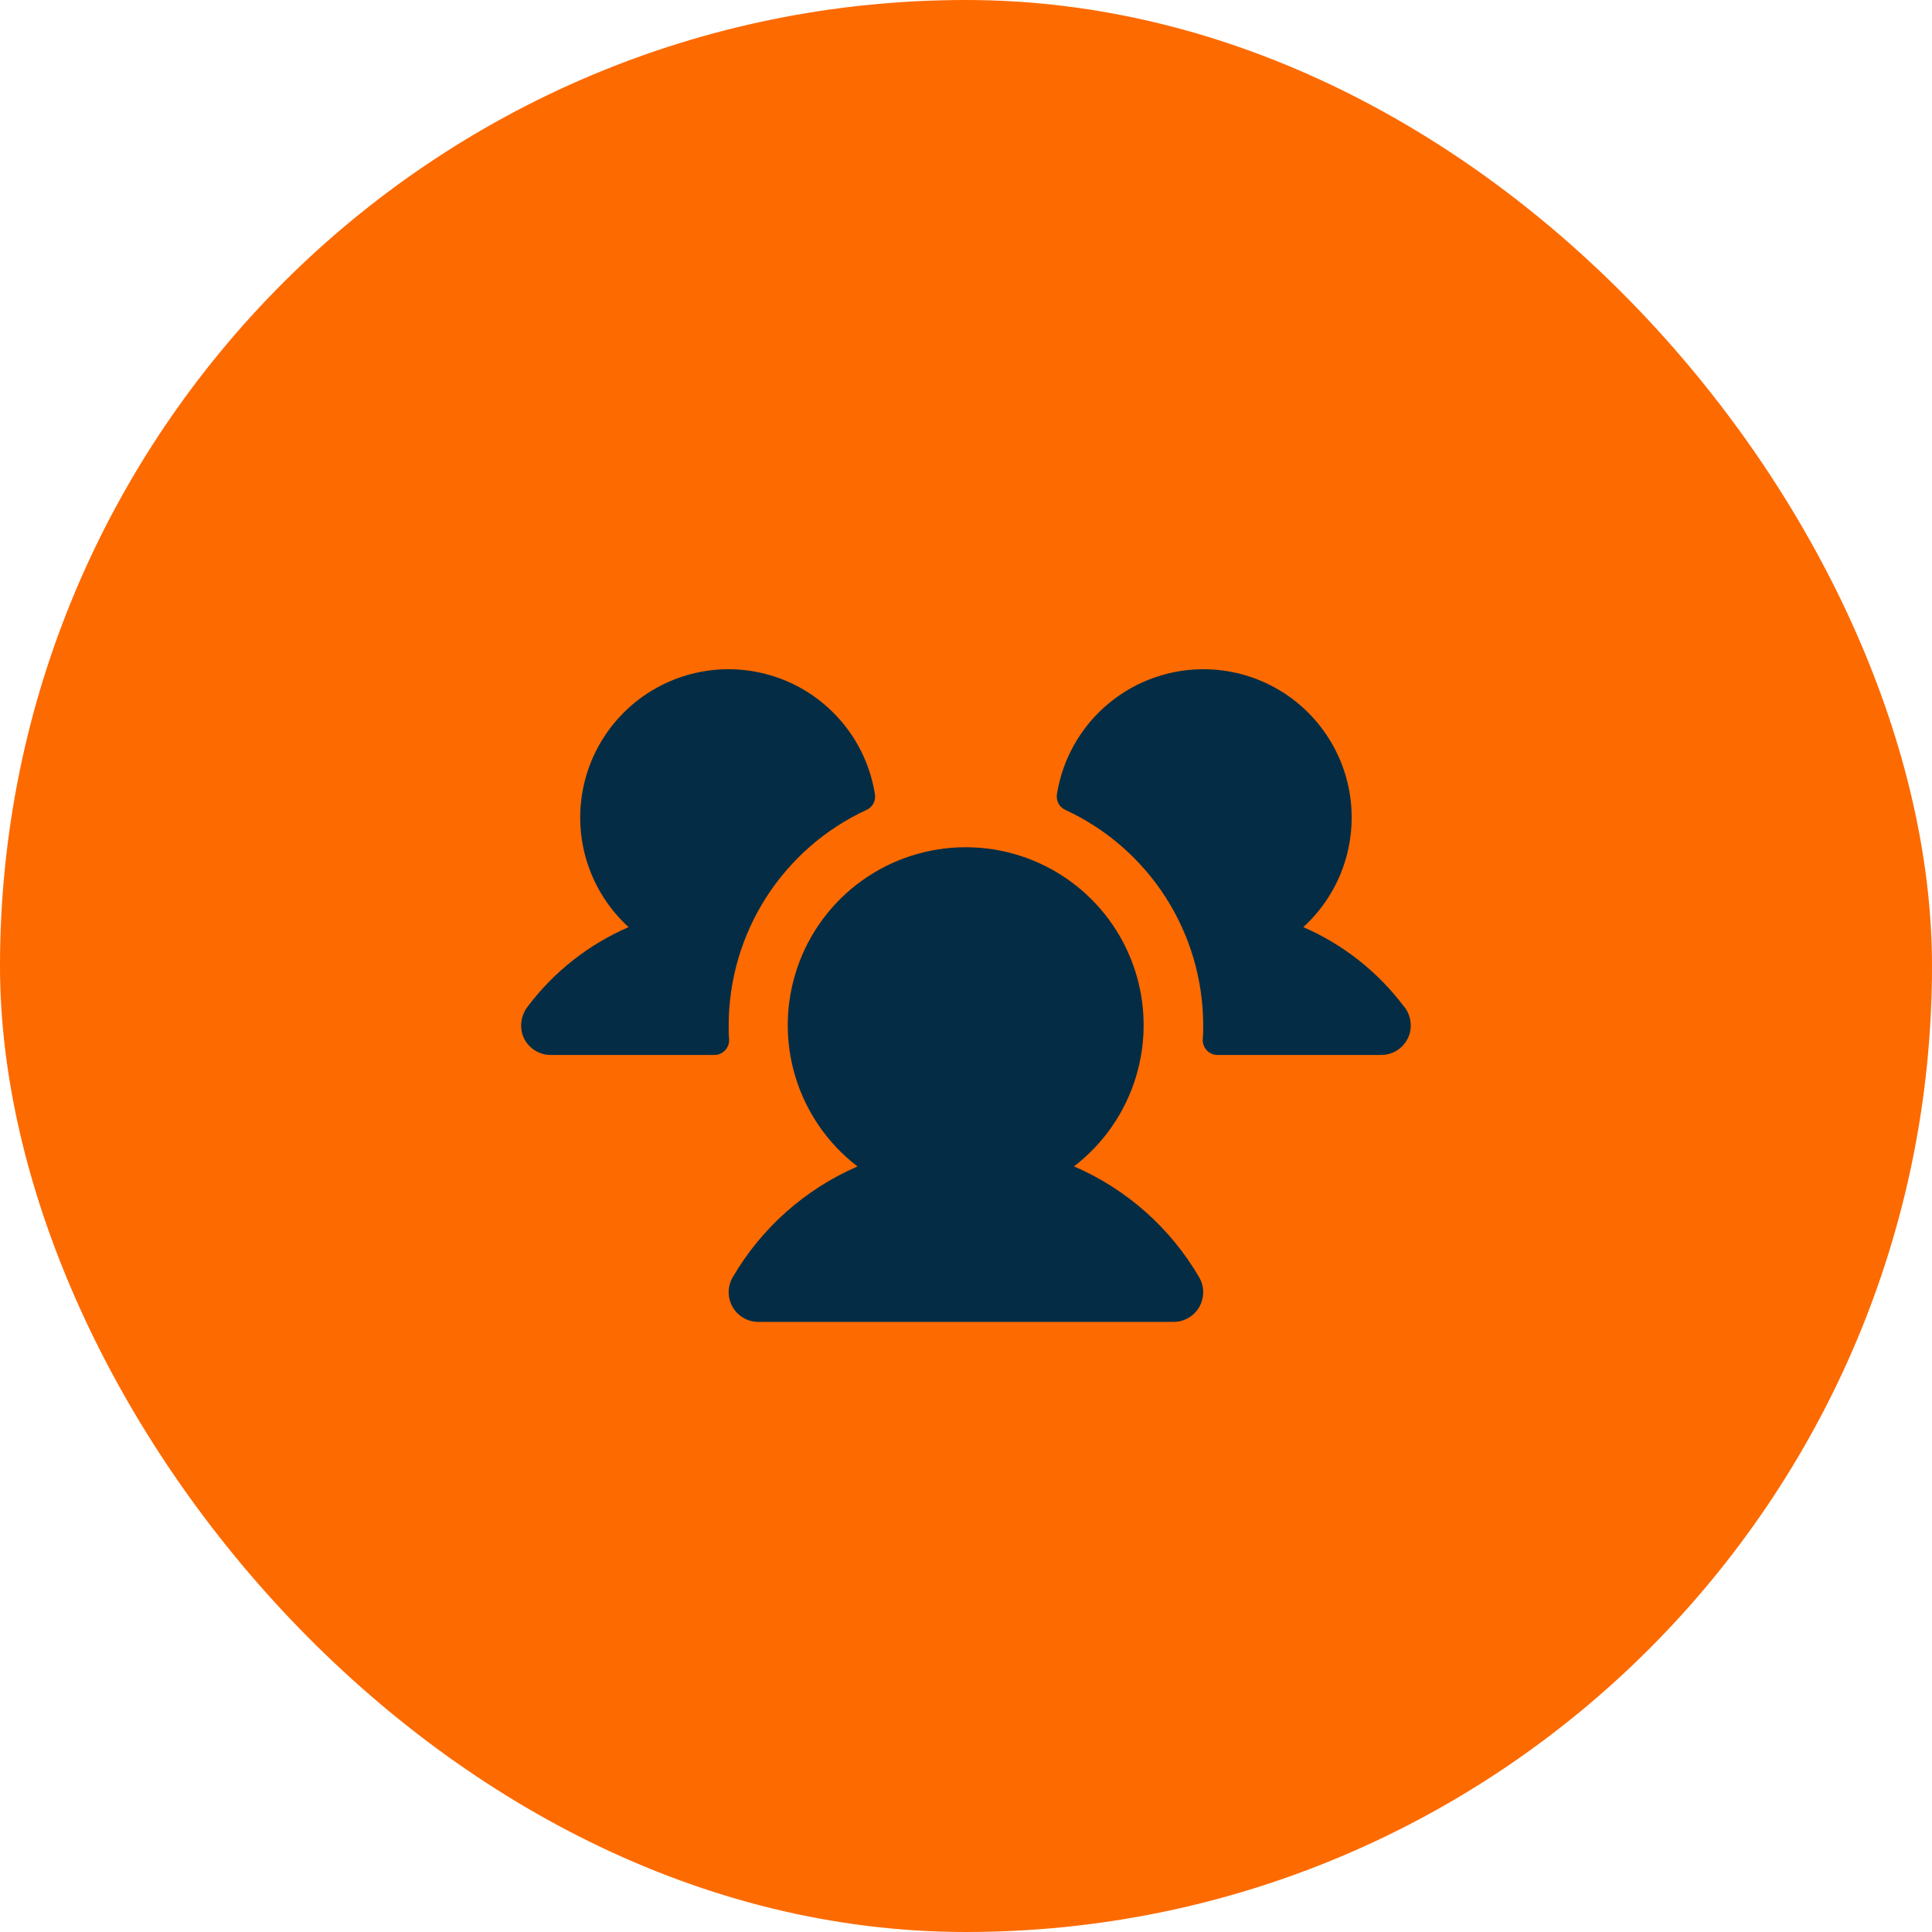 <svg xmlns="http://www.w3.org/2000/svg" width="57" height="57" viewBox="0 0 57 57" fill="none"><rect width="57" height="57" rx="28.5" fill="#FD6A00"></rect><path d="M21.511 30.666C21.514 30.725 21.505 30.784 21.485 30.84C21.464 30.895 21.432 30.946 21.391 30.989C21.35 31.032 21.301 31.066 21.247 31.09C21.192 31.113 21.133 31.125 21.074 31.125H16.248C16.051 31.125 15.859 31.059 15.704 30.936C15.549 30.814 15.44 30.642 15.395 30.45C15.367 30.319 15.368 30.182 15.399 30.051C15.43 29.92 15.489 29.798 15.572 29.692C16.344 28.668 17.369 27.862 18.545 27.353C18.029 26.882 17.633 26.294 17.39 25.638C17.147 24.983 17.065 24.278 17.151 23.585C17.236 22.891 17.487 22.228 17.881 21.651C18.276 21.074 18.803 20.599 19.418 20.268C20.033 19.936 20.719 19.757 21.418 19.745C22.117 19.733 22.809 19.889 23.435 20.199C24.061 20.51 24.604 20.966 25.018 21.529C25.432 22.092 25.705 22.747 25.814 23.437C25.828 23.53 25.812 23.625 25.767 23.707C25.722 23.79 25.651 23.855 25.566 23.894C24.352 24.455 23.325 25.352 22.604 26.478C21.883 27.604 21.5 28.913 21.498 30.25C21.498 30.39 21.498 30.528 21.511 30.666ZM41.418 29.691C40.648 28.668 39.626 27.863 38.451 27.353C38.968 26.882 39.364 26.294 39.607 25.638C39.849 24.983 39.931 24.278 39.846 23.585C39.761 22.891 39.51 22.228 39.115 21.651C38.721 21.074 38.194 20.599 37.579 20.268C36.963 19.936 36.277 19.757 35.578 19.745C34.879 19.733 34.188 19.889 33.562 20.199C32.935 20.51 32.392 20.966 31.978 21.529C31.564 22.092 31.291 22.747 31.182 23.437C31.168 23.53 31.185 23.625 31.23 23.707C31.274 23.79 31.345 23.855 31.431 23.894C32.644 24.455 33.672 25.352 34.393 26.478C35.114 27.604 35.497 28.913 35.498 30.25C35.498 30.39 35.498 30.528 35.485 30.666C35.482 30.725 35.491 30.784 35.512 30.84C35.533 30.895 35.564 30.946 35.605 30.989C35.646 31.032 35.696 31.066 35.75 31.09C35.805 31.113 35.863 31.125 35.923 31.125H40.748C40.946 31.125 41.138 31.059 41.292 30.936C41.447 30.814 41.556 30.642 41.601 30.45C41.63 30.318 41.628 30.182 41.598 30.05C41.567 29.919 41.507 29.797 41.423 29.691H41.418ZM31.683 34.414C32.554 33.747 33.195 32.823 33.514 31.773C33.833 30.723 33.816 29.6 33.463 28.561C33.111 27.521 32.442 26.618 31.55 25.979C30.658 25.34 29.589 24.996 28.491 24.996C27.394 24.996 26.324 25.34 25.432 25.979C24.54 26.618 23.871 27.521 23.519 28.561C23.167 29.6 23.149 30.723 23.468 31.773C23.788 32.823 24.428 33.747 25.299 34.414C23.753 35.084 22.462 36.231 21.615 37.687C21.538 37.821 21.498 37.971 21.498 38.125C21.498 38.279 21.539 38.429 21.615 38.562C21.692 38.696 21.803 38.806 21.936 38.883C22.069 38.96 22.22 39 22.373 39H34.623C34.777 39 34.928 38.96 35.061 38.883C35.194 38.806 35.304 38.696 35.381 38.562C35.458 38.429 35.498 38.279 35.498 38.125C35.498 37.971 35.458 37.821 35.381 37.687C34.533 36.23 33.239 35.083 31.691 34.414H31.683Z" fill="#042D45"></path></svg>